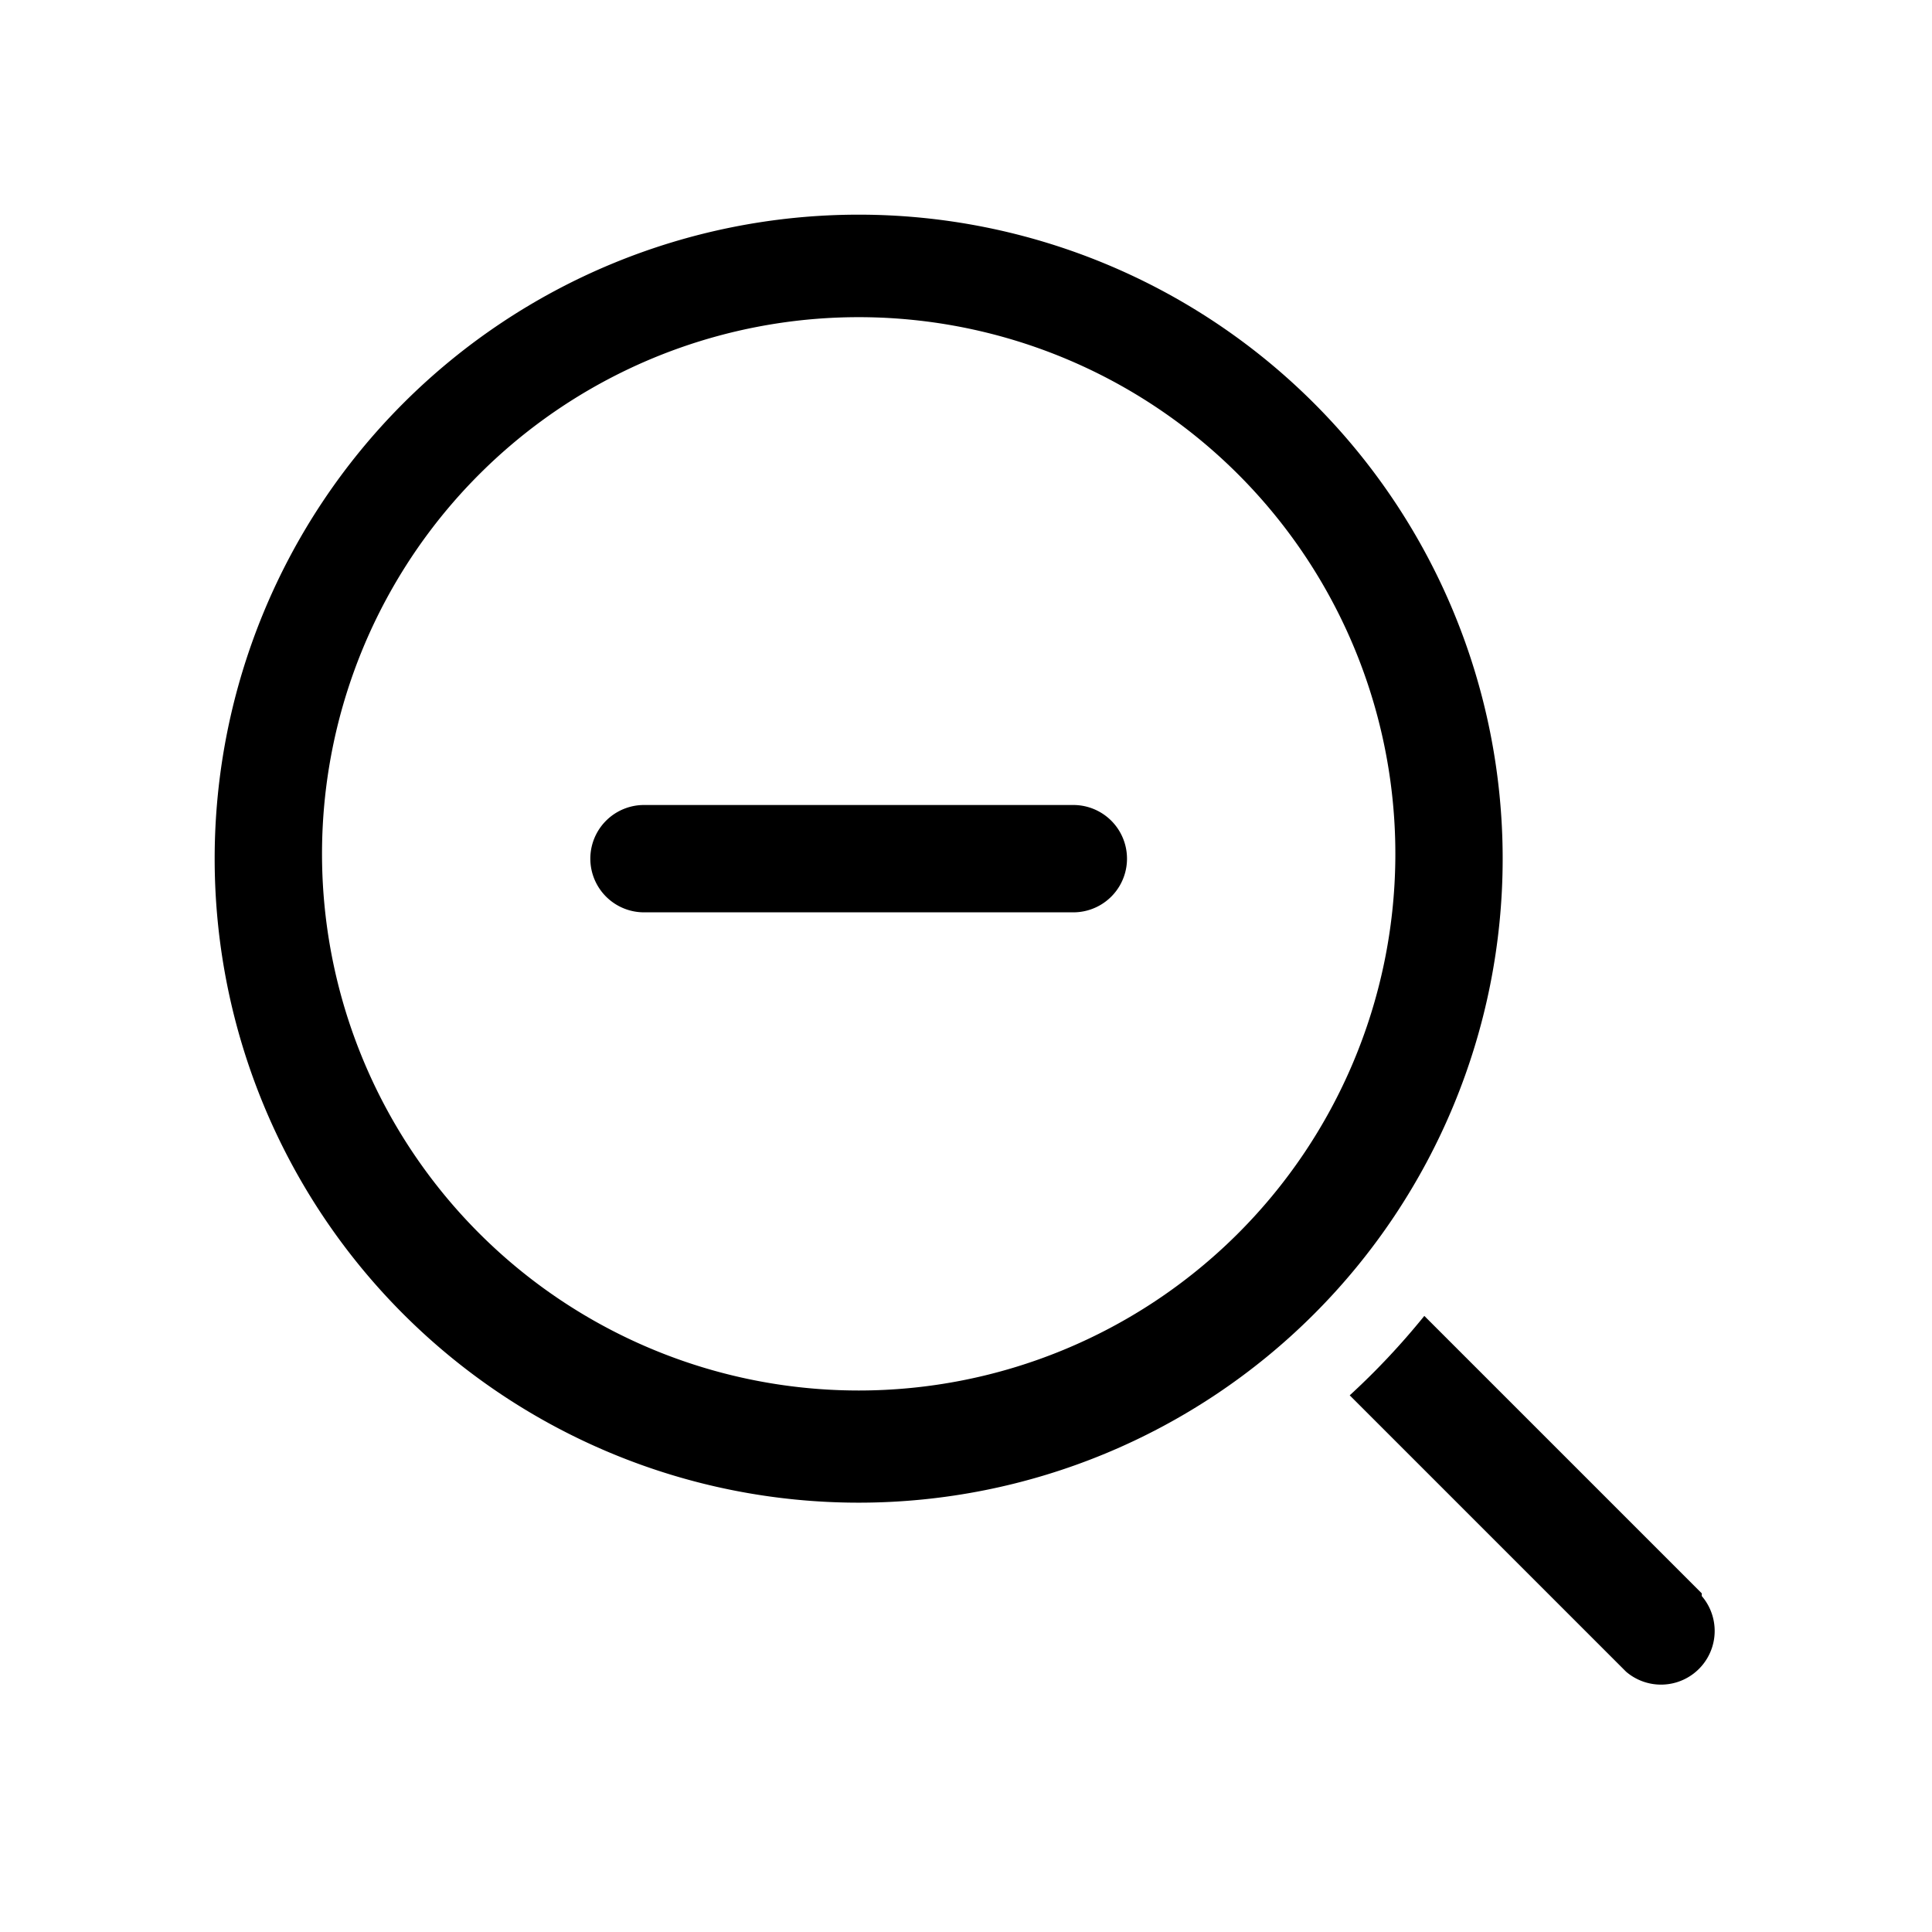 <?xml version="1.0" encoding="utf-8"?>
<!-- Generator: www.svgicons.com -->
<svg xmlns="http://www.w3.org/2000/svg" width="800" height="800" viewBox="0 0 36 36">
<path fill="currentColor" d="M16 4a12 12 0 1 0 12 12A12 12 0 0 0 16 4m0 21.91A10 10 0 1 1 26 16a10 10 0 0 1-10 9.91" class="clr-i-outline clr-i-outline-path-1"/><path fill="currentColor" d="m31.71 29.69l-5.17-5.17A13.68 13.68 0 0 1 25.15 26l5.15 5.15a1 1 0 0 0 1.41-1.41Z" class="clr-i-outline clr-i-outline-path-2"/><path fill="currentColor" d="M20 15h-8a1 1 0 0 0 0 2h8a1 1 0 0 0 0-2" class="clr-i-outline clr-i-outline-path-3"/><path fill="none" d="M0 0h36v36H0z"/>
</svg>